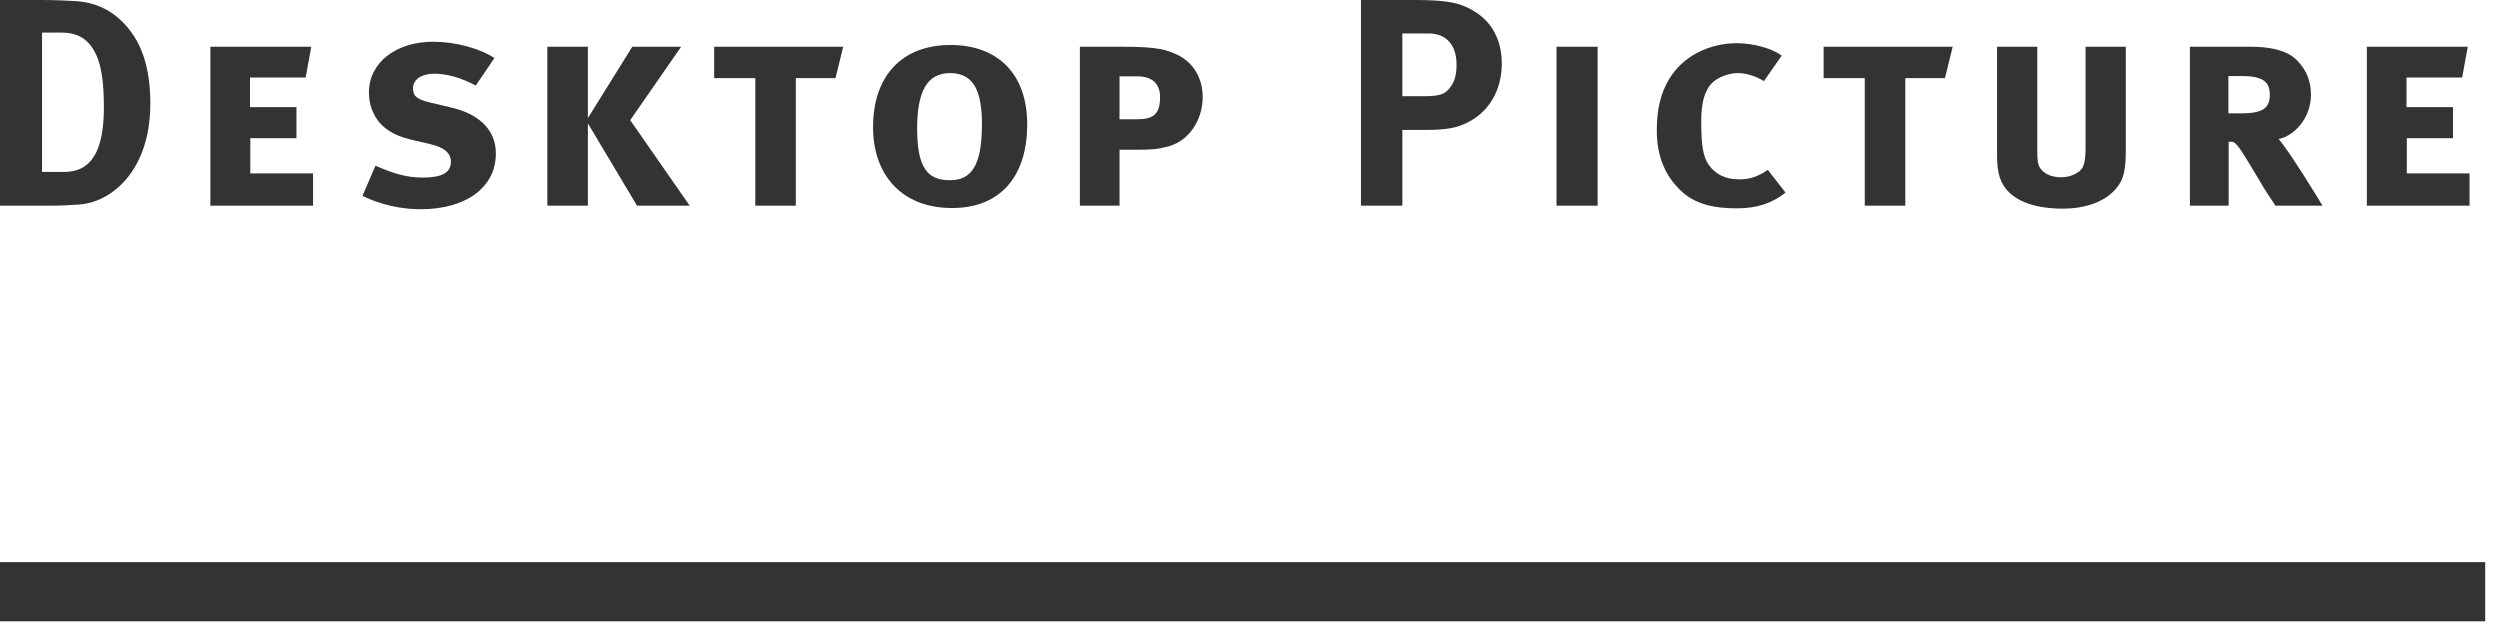 <?xml version="1.0" encoding="utf-8"?>
<!-- Generator: Adobe Illustrator 15.0.2, SVG Export Plug-In  -->
<!DOCTYPE svg PUBLIC "-//W3C//DTD SVG 1.1//EN" "http://www.w3.org/Graphics/SVG/1.1/DTD/svg11.dtd">
<svg version="1.1"
	 xmlns="http://www.w3.org/2000/svg" xmlns:xlink="http://www.w3.org/1999/xlink" xmlns:a="http://ns.adobe.com/AdobeSVGViewerExtensions/3.0/"
	 x="0px" y="0px" width="169px" height="43px" viewBox="0 0 169 43" overflow="visible" enable-background="new 0 0 169 43"
	 xml:space="preserve">
<defs>
</defs>
<g>
	<g>
		<path fill="#333333" d="M2.801,0c0.801,0,1.861,0.041,2.421,0.08c1.181,0.1,2.2,0.541,3.04,1.381c1.281,1.26,1.9,3.041,1.9,5.541
			c0,1.9-0.459,3.561-1.399,4.82c-0.841,1.141-2.081,1.9-3.381,2.001c-0.521,0.04-1.181,0.08-2.001,0.08H0V0H2.801z M2.842,11.623
			h1.5c1.84,0,2.68-1.42,2.68-4.361c0-1.62-0.139-2.98-0.699-3.9c-0.461-0.76-1.101-1.16-2.201-1.16H2.842V11.623z"/>
		<path fill="#333333" d="M14.221,13.903V3.161h6.821l-0.38,2.081H16.9v2h3.141v2.1h-3.12v2.381h4.241v2.181H14.221z"/>
		<path fill="#333333" d="M28.441,14.144c-1.301,0-2.641-0.28-3.941-0.9l0.881-2.04c1.119,0.479,2.02,0.8,3.2,0.8
			c1.261,0,1.9-0.32,1.9-1.06c0-0.58-0.421-0.98-1.4-1.201l-1.36-0.32c-1.16-0.279-1.92-0.8-2.34-1.52
			c-0.301-0.521-0.441-1.061-0.441-1.66c0-1.98,1.781-3.422,4.361-3.422c1.461,0,3.121,0.441,4.121,1.102l-1.26,1.859
			c-1.021-0.539-1.961-0.8-2.801-0.8s-1.44,0.38-1.44,0.979c0,0.521,0.22,0.74,1.12,0.961l1.44,0.34c1.88,0.44,3.04,1.48,3.04,3.121
			C33.521,12.663,31.502,14.144,28.441,14.144z"/>
		<path fill="#333333" d="M43.062,13.903l-3.321-5.562v5.562H37V3.161h2.741v4.821l3.001-4.821h3.301l-3.441,4.961l4.021,5.781
			H43.062z"/>
		<path fill="#333333" d="M56.479,5.281h-2.681v8.622h-2.74V5.281h-2.781v-2.12H57L56.479,5.281z"/>
		<path fill="#333333" d="M64.358,14.063c-3.42,0-5.34-2.261-5.34-5.462c0-3.52,2-5.561,5.24-5.561c3.041,0,5.182,1.801,5.182,5.381
			C69.44,11.783,67.739,14.063,64.358,14.063z M64.22,4.941c-1.581,0-2.221,1.301-2.221,3.74c0,2.701,0.72,3.502,2.221,3.502
			c1.399,0,2.16-0.921,2.16-3.762C66.38,6.242,65.88,4.941,64.22,4.941z"/>
		<path fill="#333333" d="M78.961,9.902c-0.779,0.2-1.18,0.221-2.199,0.221h-1.081v3.78H73V3.161h3.041c2.24,0,2.84,0.22,3.5,0.521
			c1.141,0.52,1.761,1.619,1.761,2.88C81.302,8.082,80.402,9.522,78.961,9.902z M76.9,5.162h-1.22v2.9h1.2
			c1.08,0,1.541-0.34,1.541-1.501C78.422,5.781,78.002,5.162,76.9,5.162z"/>
		<path fill="#333333" d="M95.66,0c2.359,0,3.08,0.24,3.861,0.681c1.299,0.72,2,2.001,2,3.601c0,1.84-0.881,3.32-2.4,4.041
			c-0.641,0.3-1.24,0.46-2.781,0.46h-1.541v5.121H92V0H95.66z M94.799,6.502h1.461c1.141,0,1.48-0.141,1.861-0.721
			c0.24-0.38,0.34-0.779,0.34-1.439c0-1.301-0.701-2.081-1.881-2.081h-1.781V6.502z"/>
		<path fill="#333333" d="M105.219,13.903V3.161H108v10.742H105.219z"/>
		<path fill="#333333" d="M117.402,14.084c-1.541,0-2.801-0.281-3.742-1.16c-1.119-1.041-1.66-2.401-1.66-4.102
			c0-1.44,0.26-2.541,0.861-3.521c0.92-1.5,2.66-2.38,4.561-2.38c1.16,0,2.42,0.38,3.02,0.841l-1.199,1.72
			c-0.561-0.34-1.201-0.54-1.76-0.54c-0.641,0-1.361,0.28-1.74,0.66c-0.541,0.54-0.74,1.4-0.74,2.621c0,1.539,0.119,2.4,0.52,2.939
			c0.459,0.621,1.1,0.961,2.041,0.961c0.699,0,1.24-0.16,1.939-0.641l1.201,1.541C119.781,13.743,118.781,14.084,117.402,14.084z"/>
		<path fill="#333333" d="M131.48,5.281h-2.682v8.622h-2.74V5.281h-2.781v-2.12H132L131.48,5.281z"/>
		<path fill="#333333" d="M142.803,13.003c-0.58,0.561-1.682,1.101-3.361,1.101c-1.781,0-3.16-0.461-3.861-1.36
			c-0.459-0.601-0.58-1.28-0.58-2.28V3.161h2.721v7.001c0,0.641,0.02,0.98,0.221,1.24c0.279,0.381,0.779,0.58,1.4,0.58
			c0.539,0,0.98-0.199,1.26-0.439c0.221-0.2,0.381-0.48,0.381-1.601V3.161h2.719v7.142
			C143.701,11.883,143.402,12.423,142.803,13.003z"/>
		<path fill="#333333" d="M153.82,13.903c-0.48-0.72-0.701-1.04-1.141-1.8c-1.301-2.182-1.521-2.521-1.842-2.521h-0.18v4.321h-2.619
			V3.161h4.16c1.16,0,2.361,0.2,3.061,0.899c0.699,0.701,0.961,1.48,0.961,2.361c0,1.5-1.061,2.74-2.182,2.98
			c0.721,0.82,2.682,4.021,2.961,4.501H153.82z M151.559,5.142h-0.92v2.521h0.881c1.459,0,1.92-0.381,1.92-1.24
			C153.439,5.562,153.02,5.142,151.559,5.142z"/>
		<path fill="#333333" d="M160,13.903V3.161h6.822l-0.381,2.081h-3.76v2h3.141v2.1h-3.121v2.381h4.24v2.181H160z"/>
	</g>
</g>
<rect y="38" fill="#333333" width="168" height="4"/>
<rect display="none" opacity="0.3" fill="#CC0000" width="159" height="18"/>
</svg>
